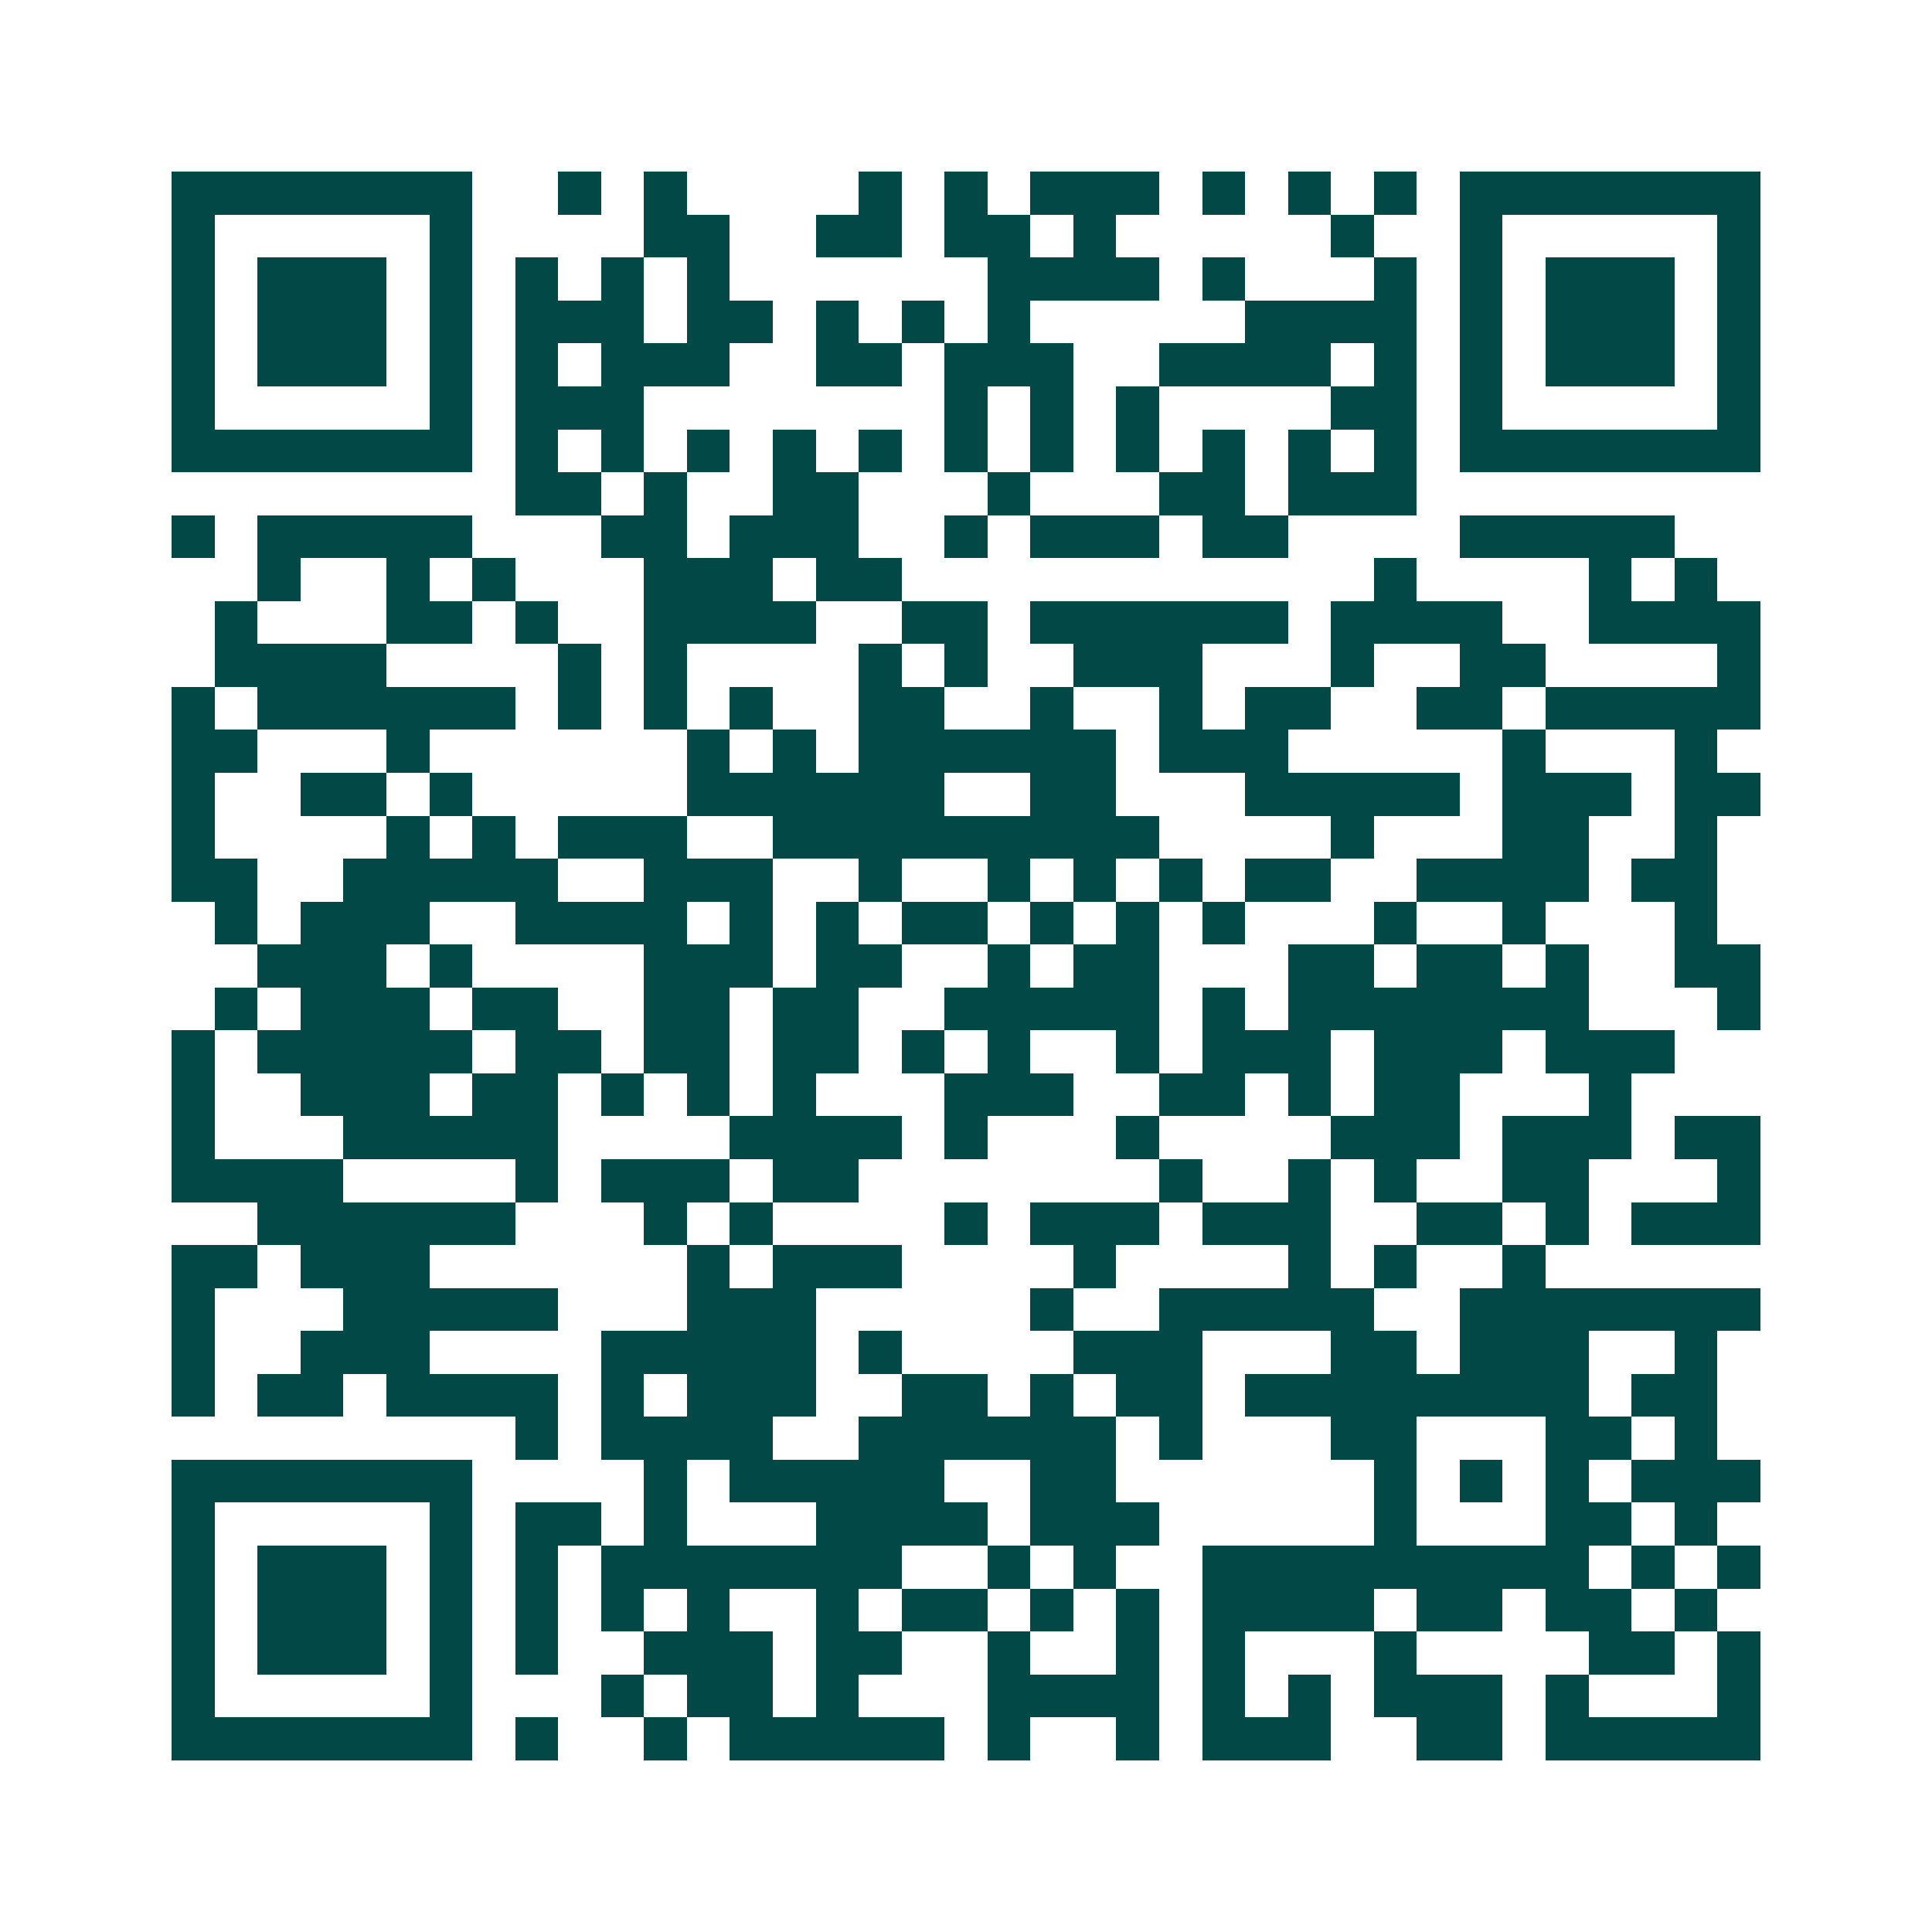 <svg xmlns="http://www.w3.org/2000/svg" width="200" height="200" viewBox="0 0 45 45" shape-rendering="crispEdges"><path fill="#ffffff" d="M0 0h45v45H0z"/><path stroke="#014847" d="M4 4.5h7m2 0h1m1 0h1m4 0h1m1 0h1m1 0h3m1 0h1m1 0h1m1 0h1m1 0h7M4 5.5h1m5 0h1m4 0h2m2 0h2m1 0h2m1 0h1m5 0h1m2 0h1m5 0h1M4 6.5h1m1 0h3m1 0h1m1 0h1m1 0h1m1 0h1m6 0h4m1 0h1m3 0h1m1 0h1m1 0h3m1 0h1M4 7.5h1m1 0h3m1 0h1m1 0h3m1 0h2m1 0h1m1 0h1m1 0h1m5 0h4m1 0h1m1 0h3m1 0h1M4 8.5h1m1 0h3m1 0h1m1 0h1m1 0h3m2 0h2m1 0h3m2 0h4m1 0h1m1 0h1m1 0h3m1 0h1M4 9.5h1m5 0h1m1 0h3m7 0h1m1 0h1m1 0h1m4 0h2m1 0h1m5 0h1M4 10.5h7m1 0h1m1 0h1m1 0h1m1 0h1m1 0h1m1 0h1m1 0h1m1 0h1m1 0h1m1 0h1m1 0h1m1 0h7M12 11.5h2m1 0h1m2 0h2m3 0h1m3 0h2m1 0h3M4 12.5h1m1 0h5m3 0h2m1 0h3m2 0h1m1 0h3m1 0h2m4 0h5M6 13.5h1m2 0h1m1 0h1m3 0h3m1 0h2m11 0h1m4 0h1m1 0h1M5 14.5h1m3 0h2m1 0h1m2 0h4m2 0h2m1 0h6m1 0h4m2 0h4M5 15.5h4m4 0h1m1 0h1m4 0h1m1 0h1m2 0h3m3 0h1m2 0h2m4 0h1M4 16.5h1m1 0h6m1 0h1m1 0h1m1 0h1m2 0h2m2 0h1m2 0h1m1 0h2m2 0h2m1 0h5M4 17.5h2m3 0h1m6 0h1m1 0h1m1 0h6m1 0h3m5 0h1m3 0h1M4 18.5h1m2 0h2m1 0h1m5 0h6m2 0h2m3 0h5m1 0h3m1 0h2M4 19.5h1m4 0h1m1 0h1m1 0h3m2 0h9m4 0h1m3 0h2m2 0h1M4 20.5h2m2 0h5m2 0h3m2 0h1m2 0h1m1 0h1m1 0h1m1 0h2m2 0h4m1 0h2M5 21.5h1m1 0h3m2 0h4m1 0h1m1 0h1m1 0h2m1 0h1m1 0h1m1 0h1m3 0h1m2 0h1m3 0h1M6 22.5h3m1 0h1m4 0h3m1 0h2m2 0h1m1 0h2m3 0h2m1 0h2m1 0h1m2 0h2M5 23.5h1m1 0h3m1 0h2m2 0h2m1 0h2m2 0h5m1 0h1m1 0h7m3 0h1M4 24.5h1m1 0h5m1 0h2m1 0h2m1 0h2m1 0h1m1 0h1m2 0h1m1 0h3m1 0h3m1 0h3M4 25.5h1m2 0h3m1 0h2m1 0h1m1 0h1m1 0h1m3 0h3m2 0h2m1 0h1m1 0h2m3 0h1M4 26.5h1m3 0h5m4 0h4m1 0h1m3 0h1m4 0h3m1 0h3m1 0h2M4 27.5h4m4 0h1m1 0h3m1 0h2m7 0h1m2 0h1m1 0h1m2 0h2m3 0h1M6 28.5h6m3 0h1m1 0h1m4 0h1m1 0h3m1 0h3m2 0h2m1 0h1m1 0h3M4 29.5h2m1 0h3m6 0h1m1 0h3m4 0h1m4 0h1m1 0h1m2 0h1M4 30.5h1m3 0h5m3 0h3m5 0h1m2 0h5m2 0h7M4 31.5h1m2 0h3m4 0h5m1 0h1m4 0h3m3 0h2m1 0h3m2 0h1M4 32.5h1m1 0h2m1 0h4m1 0h1m1 0h3m2 0h2m1 0h1m1 0h2m1 0h8m1 0h2M12 33.5h1m1 0h4m2 0h6m1 0h1m3 0h2m3 0h2m1 0h1M4 34.5h7m4 0h1m1 0h5m2 0h2m6 0h1m1 0h1m1 0h1m1 0h3M4 35.5h1m5 0h1m1 0h2m1 0h1m3 0h4m1 0h3m5 0h1m3 0h2m1 0h1M4 36.5h1m1 0h3m1 0h1m1 0h1m1 0h7m2 0h1m1 0h1m2 0h9m1 0h1m1 0h1M4 37.5h1m1 0h3m1 0h1m1 0h1m1 0h1m1 0h1m2 0h1m1 0h2m1 0h1m1 0h1m1 0h4m1 0h2m1 0h2m1 0h1M4 38.5h1m1 0h3m1 0h1m1 0h1m2 0h3m1 0h2m2 0h1m2 0h1m1 0h1m3 0h1m4 0h2m1 0h1M4 39.5h1m5 0h1m3 0h1m1 0h2m1 0h1m3 0h4m1 0h1m1 0h1m1 0h3m1 0h1m3 0h1M4 40.5h7m1 0h1m2 0h1m1 0h5m1 0h1m2 0h1m1 0h3m2 0h2m1 0h5"/></svg>
